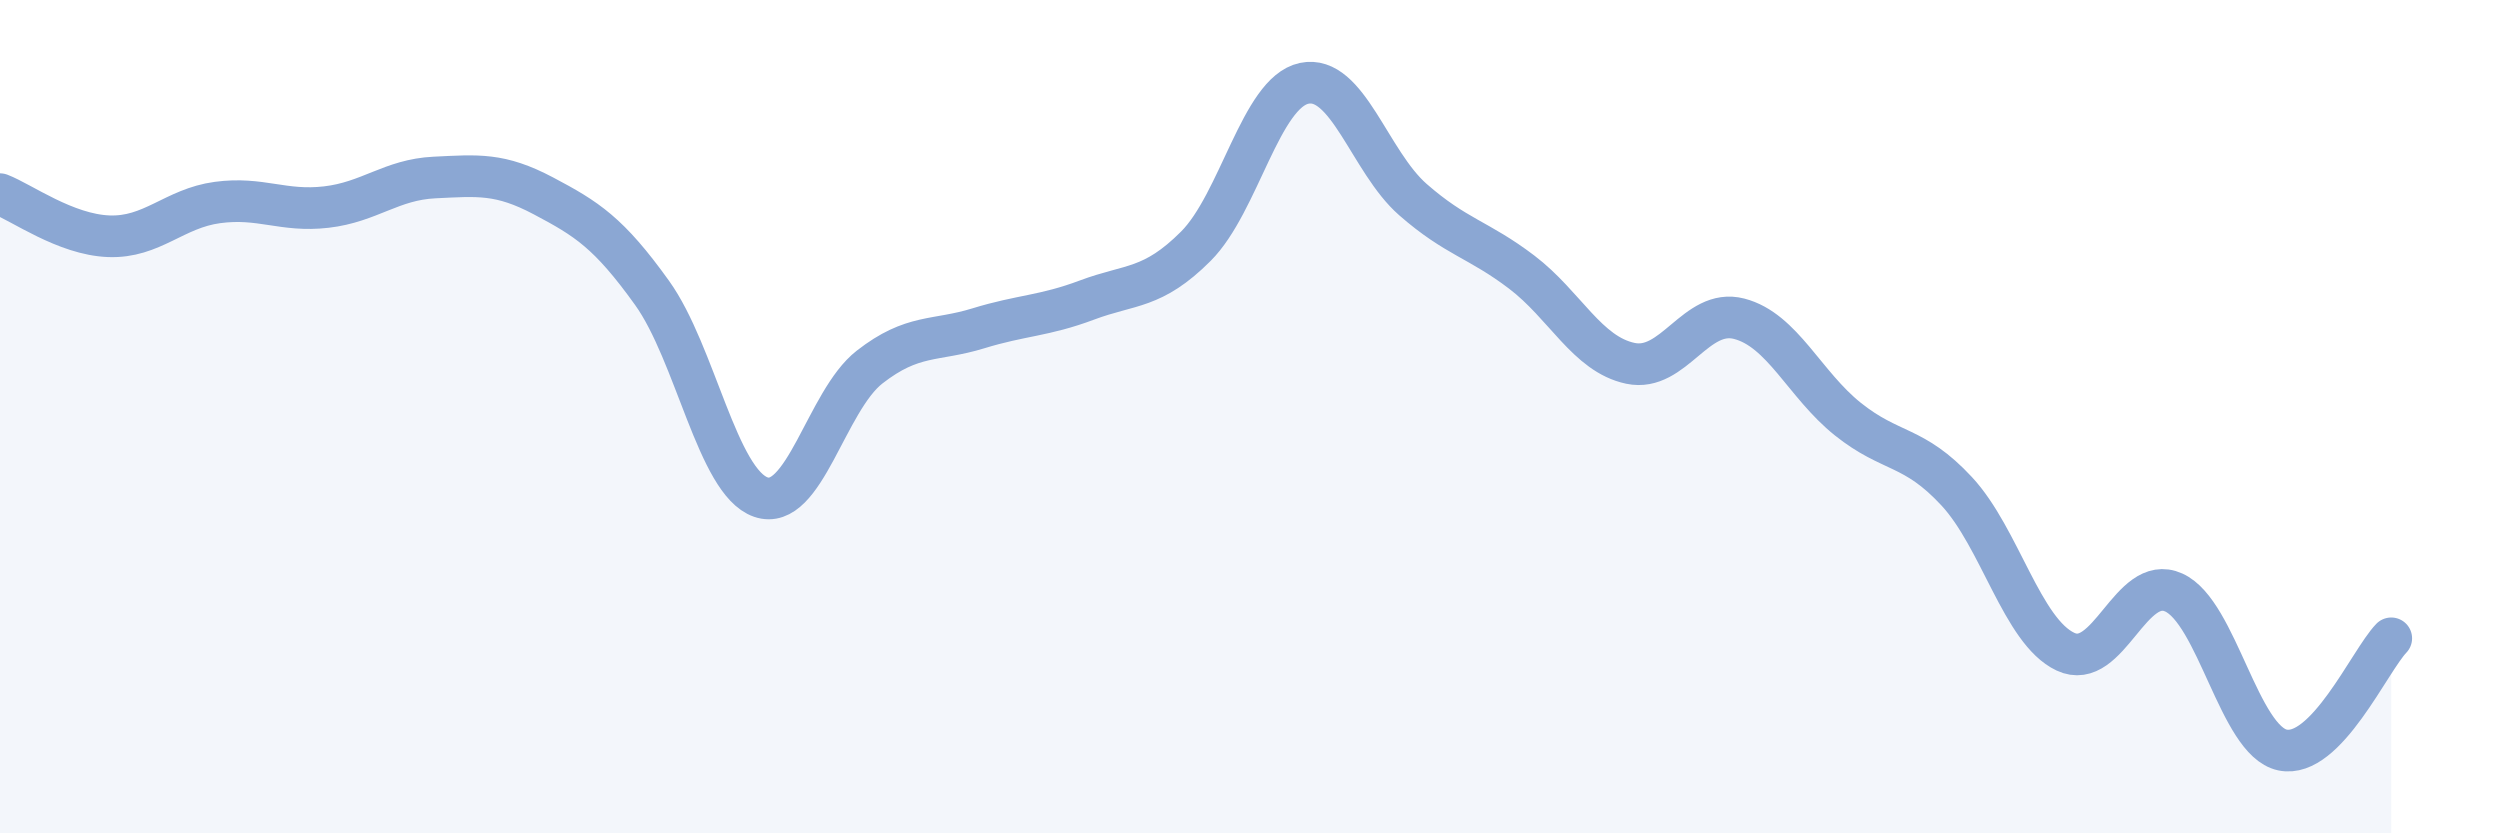 
    <svg width="60" height="20" viewBox="0 0 60 20" xmlns="http://www.w3.org/2000/svg">
      <path
        d="M 0,4.66 C 0.52,4.86 1.57,5.63 2.61,5.67 C 3.65,5.71 4.18,5 5.22,4.86 C 6.26,4.72 6.79,5.09 7.83,4.97 C 8.87,4.85 9.39,4.31 10.43,4.26 C 11.47,4.21 12,4.15 13.04,4.7 C 14.08,5.25 14.61,5.58 15.65,7.03 C 16.69,8.48 17.22,11.57 18.26,11.93 C 19.3,12.29 19.83,9.62 20.87,8.81 C 21.91,8 22.44,8.2 23.48,7.88 C 24.52,7.56 25.05,7.59 26.09,7.2 C 27.13,6.81 27.66,6.95 28.7,5.91 C 29.74,4.87 30.26,2.22 31.3,2 C 32.34,1.78 32.87,3.88 33.91,4.79 C 34.95,5.7 35.48,5.74 36.52,6.53 C 37.56,7.32 38.09,8.5 39.13,8.72 C 40.17,8.94 40.7,7.38 41.74,7.65 C 42.78,7.92 43.31,9.23 44.35,10.06 C 45.39,10.89 45.92,10.67 46.96,11.79 C 48,12.91 48.53,15.15 49.57,15.64 C 50.61,16.13 51.13,13.75 52.17,14.22 C 53.21,14.69 53.74,17.78 54.78,18 C 55.82,18.22 56.87,15.86 57.39,15.32L57.39 20L0 20Z"
        fill="#8ba7d3"
        opacity="0.1"
        stroke-linecap="round"
        stroke-linejoin="round"
      />
      <path
        d="M 0,4.66 C 0.52,4.86 1.57,5.63 2.61,5.67 C 3.65,5.71 4.18,5 5.22,4.86 C 6.26,4.72 6.79,5.09 7.83,4.97 C 8.87,4.85 9.39,4.31 10.43,4.26 C 11.47,4.21 12,4.15 13.04,4.7 C 14.08,5.25 14.61,5.58 15.65,7.03 C 16.69,8.48 17.22,11.57 18.26,11.93 C 19.3,12.29 19.83,9.62 20.87,8.81 C 21.91,8 22.44,8.2 23.48,7.88 C 24.52,7.56 25.05,7.59 26.09,7.2 C 27.13,6.81 27.66,6.95 28.7,5.91 C 29.74,4.87 30.26,2.22 31.3,2 C 32.34,1.78 32.87,3.88 33.91,4.79 C 34.95,5.7 35.48,5.74 36.52,6.53 C 37.56,7.32 38.09,8.5 39.13,8.72 C 40.17,8.94 40.7,7.38 41.74,7.65 C 42.78,7.92 43.31,9.23 44.35,10.06 C 45.39,10.89 45.92,10.67 46.96,11.79 C 48,12.91 48.53,15.15 49.57,15.64 C 50.61,16.13 51.13,13.75 52.17,14.22 C 53.21,14.69 53.74,17.78 54.78,18 C 55.82,18.22 56.87,15.86 57.39,15.32"
        stroke="#8ba7d3"
        stroke-width="1"
        fill="none"
        stroke-linecap="round"
        stroke-linejoin="round"
      />
    </svg>
  